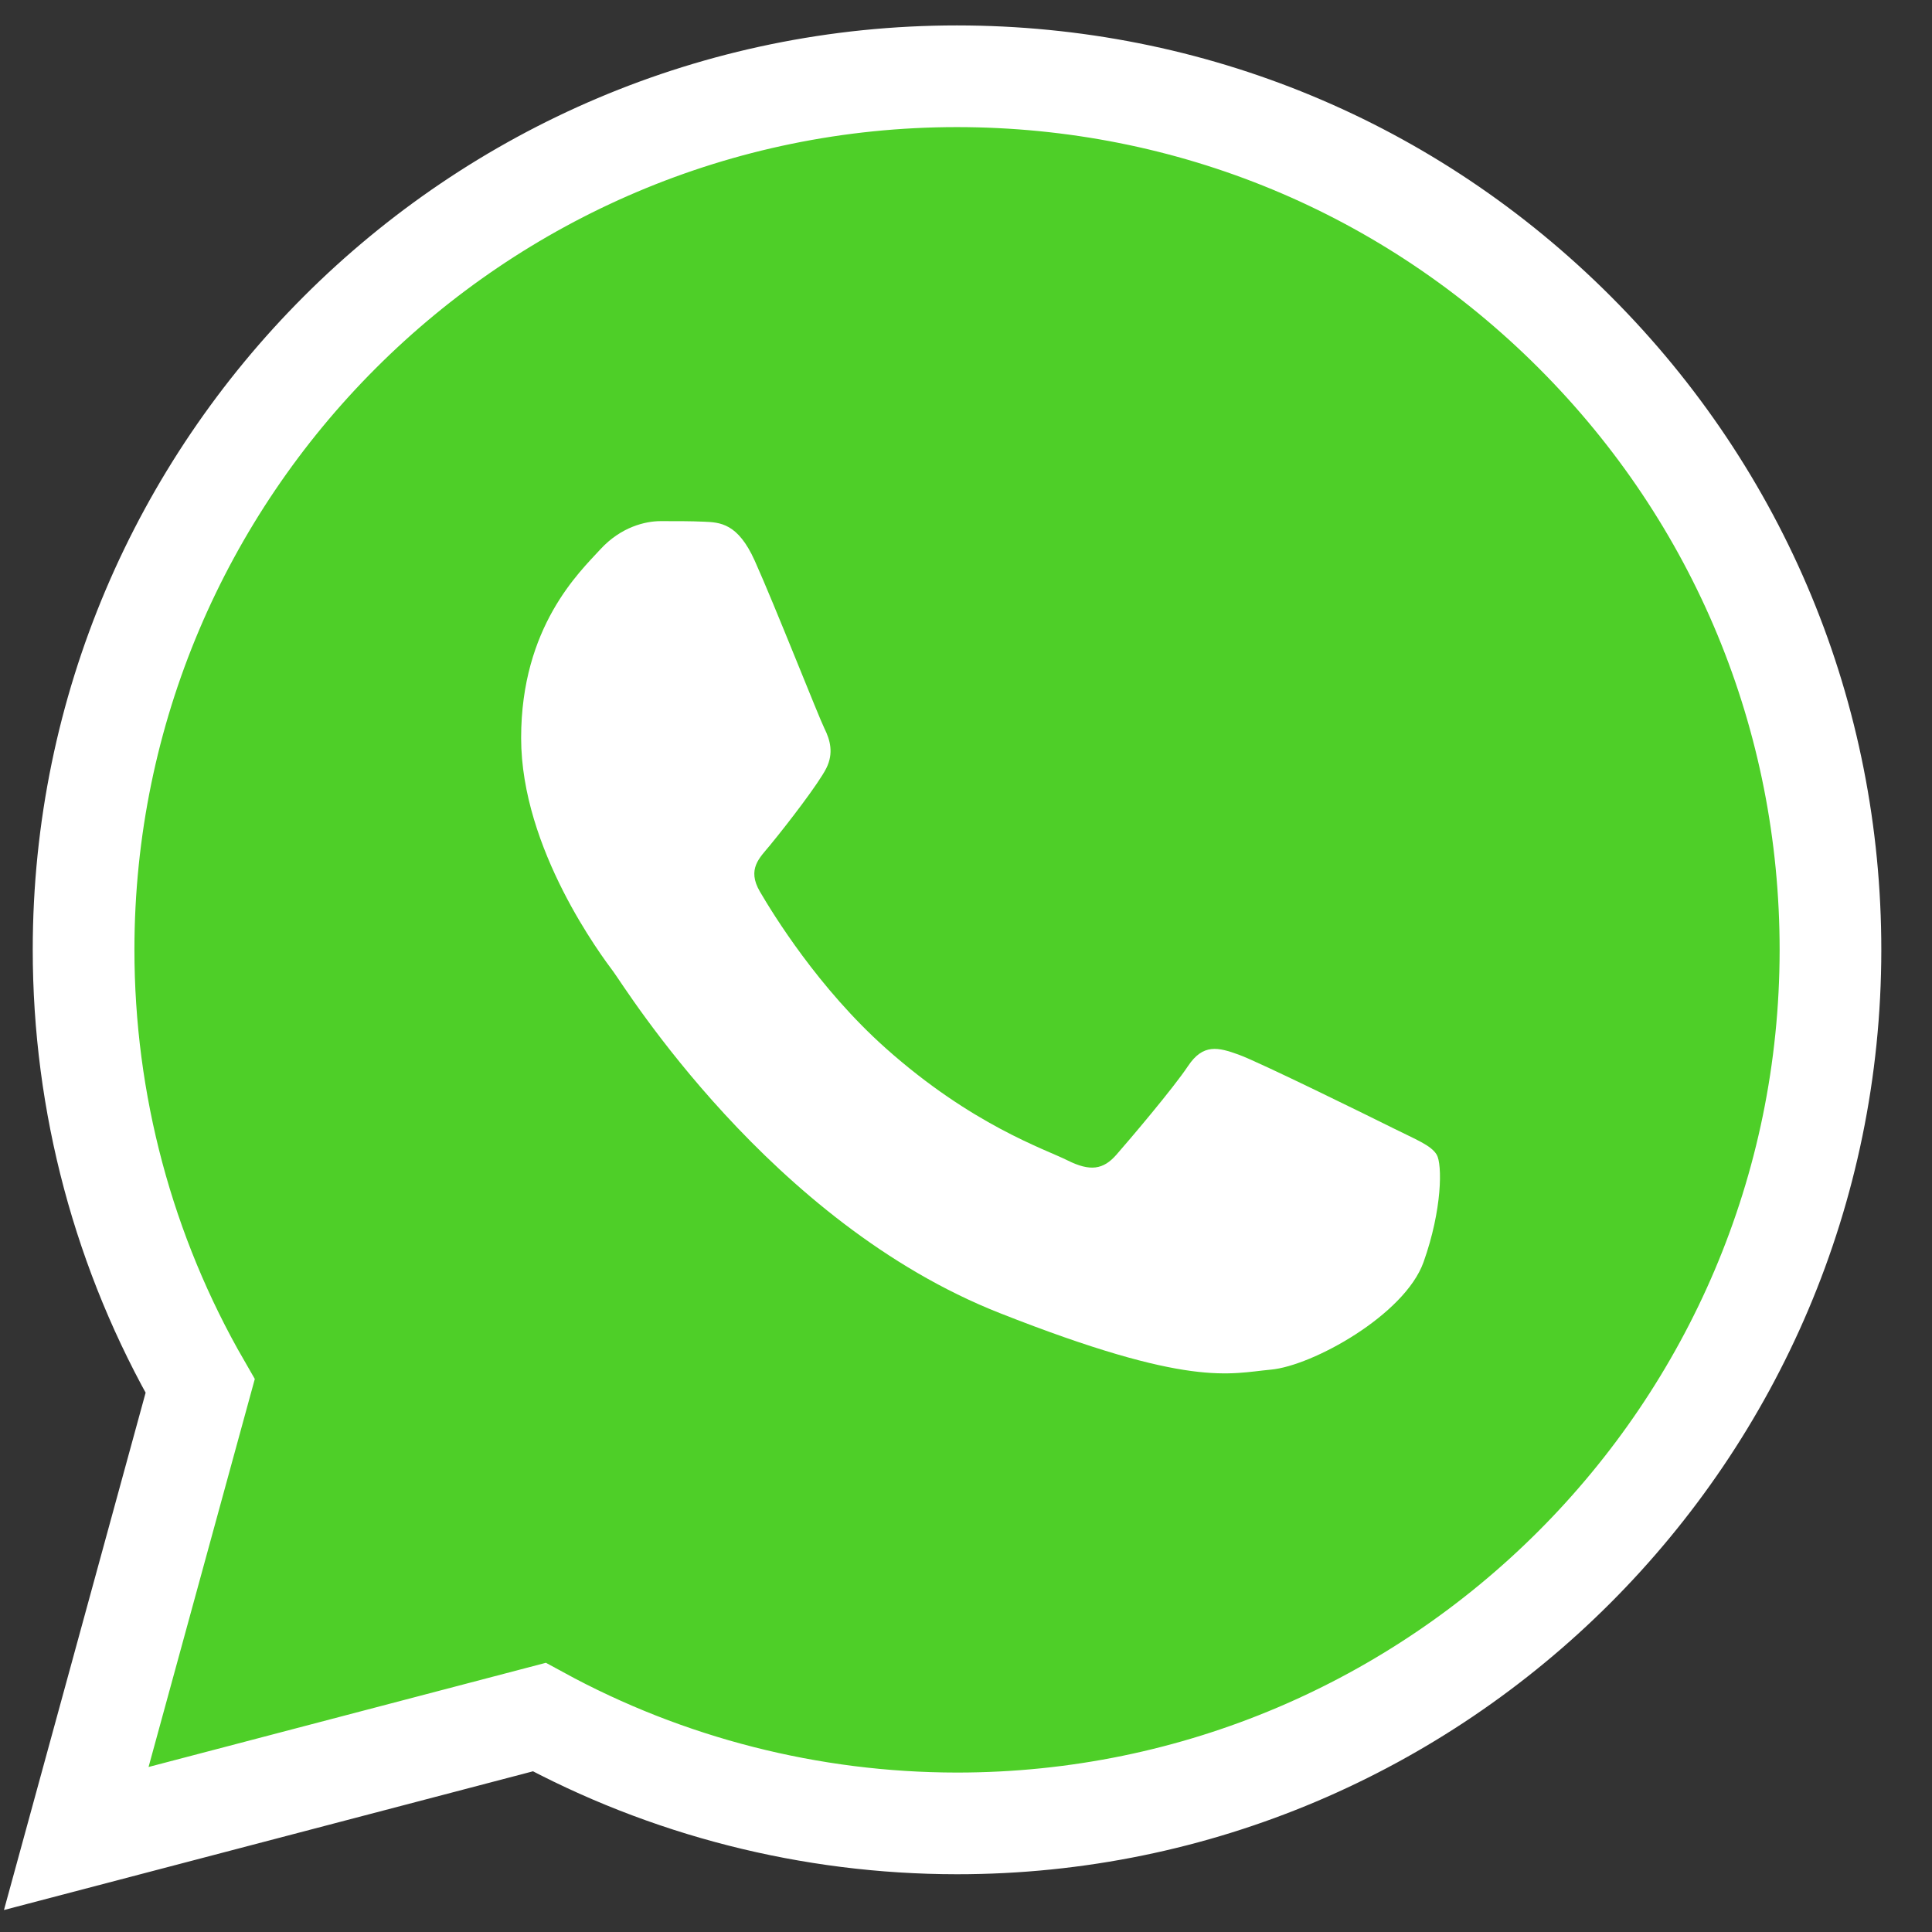 <svg width="38" height="38" viewBox="0 0 38 38" fill="none" xmlns="http://www.w3.org/2000/svg">
<rect x="0" y="0" width="38" height="38" fill="#333333" stroke="none"/>
<path fill-rule="evenodd" clip-rule="evenodd" d="M1.5 36.161L3.937 27.261C2.434 24.656 1.643 21.701 1.644 18.674C1.648 9.204 9.354 1.5 18.823 1.5C23.419 1.502 27.733 3.291 30.976 6.537C34.22 9.784 36.005 14.099 36.003 18.688C35.999 28.158 28.292 35.864 18.824 35.864C18.823 35.864 18.825 35.864 18.824 35.864H18.817C15.942 35.862 13.116 35.141 10.607 33.773L1.5 36.161Z" fill="#4ECF28" stroke="white" stroke-width="2"/>
<path fill-rule="evenodd" clip-rule="evenodd" d="M14.845 11.029C14.512 10.288 14.161 10.274 13.844 10.261C13.585 10.249 13.288 10.25 12.992 10.25C12.696 10.25 12.214 10.362 11.807 10.806C11.399 11.251 10.25 12.327 10.25 14.515C10.25 16.703 11.844 18.817 12.066 19.114C12.288 19.411 15.142 24.044 19.662 25.826C23.418 27.308 24.182 27.013 24.997 26.939C25.813 26.865 27.628 25.863 27.999 24.825C28.369 23.787 28.369 22.897 28.258 22.711C28.147 22.526 27.85 22.414 27.406 22.192C26.961 21.97 24.775 20.894 24.367 20.745C23.96 20.597 23.663 20.523 23.367 20.968C23.07 21.413 22.219 22.414 21.959 22.711C21.7 23.008 21.44 23.045 20.996 22.823C20.551 22.6 19.119 22.13 17.42 20.616C16.098 19.437 15.206 17.981 14.946 17.536C14.687 17.092 14.942 16.872 15.142 16.629C15.501 16.192 16.105 15.405 16.253 15.109C16.401 14.812 16.327 14.552 16.216 14.329C16.105 14.107 15.24 11.908 14.845 11.029Z" fill="white"/>
</svg>
